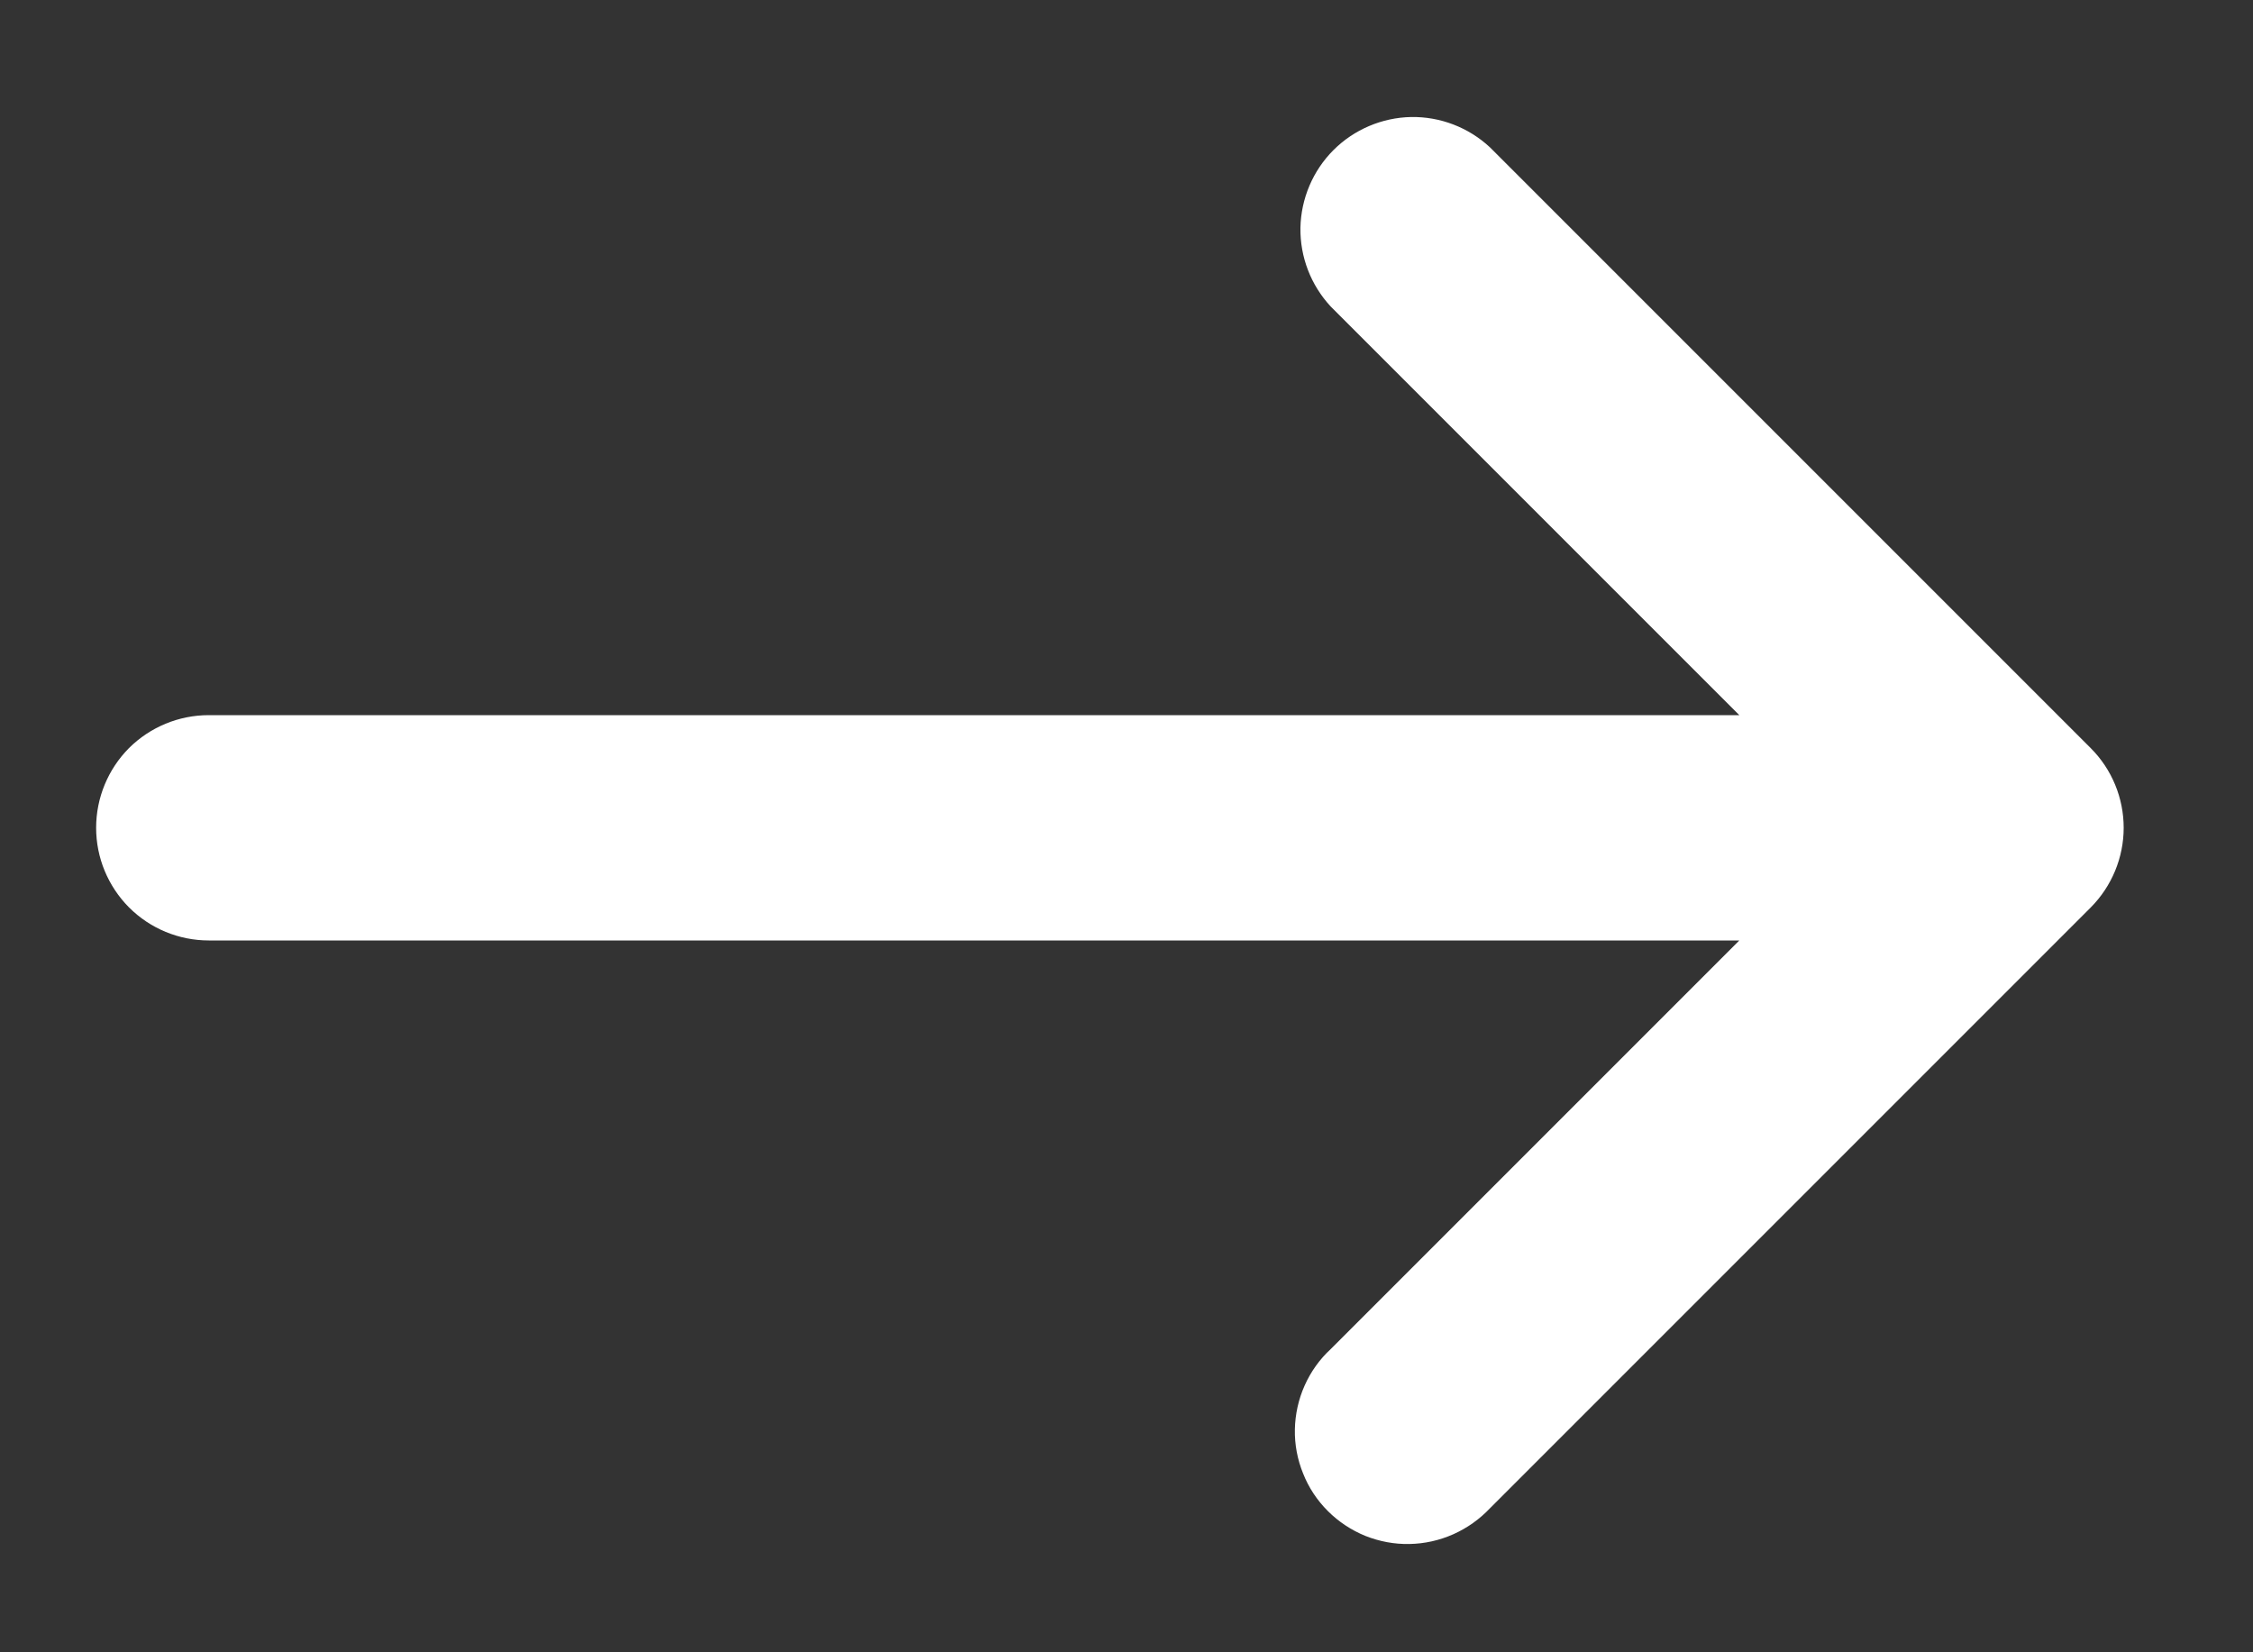 <svg width="15" height="11" viewBox="0 0 15 11" fill="none" xmlns="http://www.w3.org/2000/svg">
<rect x="0" y="0" width="15" height="11" fill="#333333" stroke="none"/>
<path fill-rule="evenodd" clip-rule="evenodd" d="M0.64 5.511C0.64 5.71 0.719 5.9 0.859 6.041C1 6.182 1.191 6.261 1.39 6.261H11.58L8.86 8.981C8.786 9.049 8.727 9.132 8.686 9.224C8.645 9.316 8.623 9.415 8.621 9.516C8.619 9.617 8.638 9.717 8.676 9.81C8.713 9.904 8.769 9.988 8.841 10.06C8.912 10.131 8.997 10.187 9.09 10.225C9.183 10.262 9.283 10.281 9.384 10.279C9.485 10.277 9.584 10.255 9.676 10.214C9.768 10.173 9.851 10.114 9.92 10.041L13.92 6.041C14.06 5.9 14.139 5.709 14.139 5.511C14.139 5.312 14.06 5.121 13.92 4.981L9.92 0.981C9.777 0.848 9.589 0.776 9.395 0.779C9.201 0.783 9.015 0.862 8.878 0.999C8.741 1.136 8.662 1.322 8.658 1.516C8.655 1.71 8.727 1.898 8.86 2.041L11.58 4.761H1.39C1.191 4.761 1 4.84 0.859 4.98C0.719 5.121 0.64 5.312 0.64 5.511Z" fill="white"/>
</svg>

